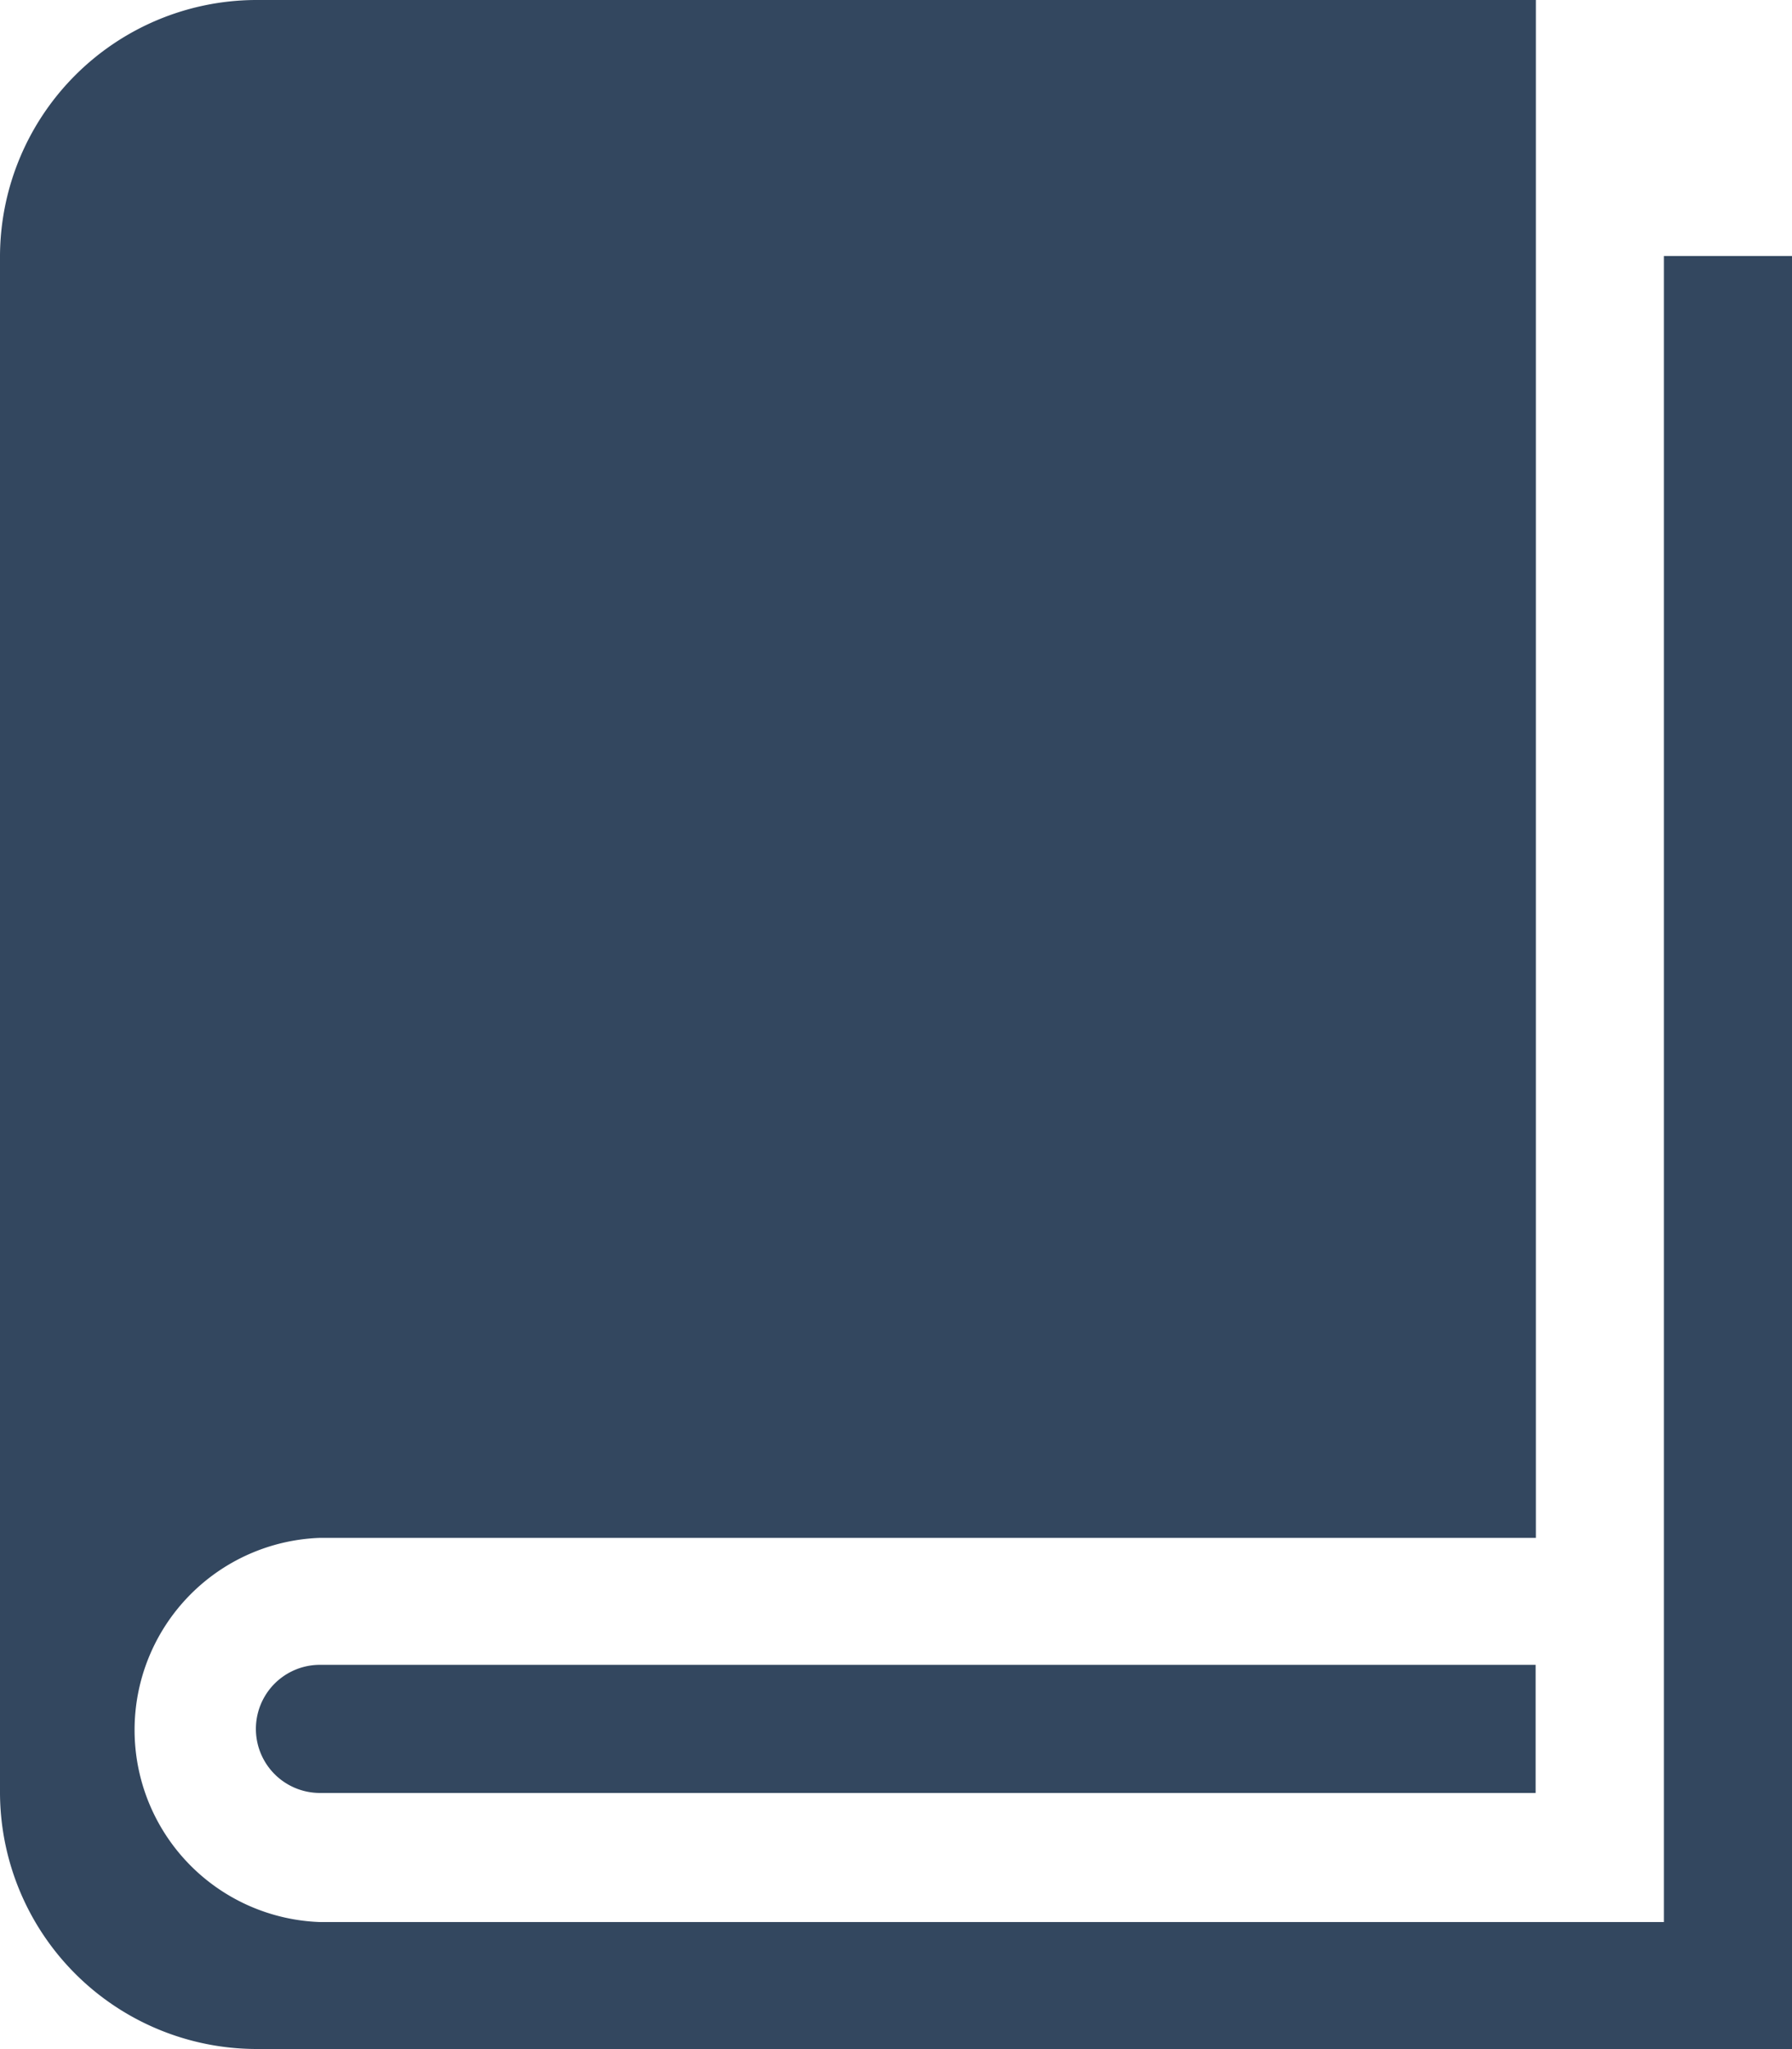 <svg xmlns="http://www.w3.org/2000/svg" viewBox="0 0 75.56 86.35"><defs><style>.cls-1{fill:#33475f;}</style></defs><g id="Capa_2" data-name="Capa 2"><g id="Capa_1-2" data-name="Capa 1"><path class="cls-1" d="M70.16,10.79V81H13.49a8.1,8.1,0,0,1,0-16.19H64.76V0h-54A10.83,10.83,0,0,0,0,10.79V75.56A10.83,10.83,0,0,0,10.79,86.35H75.56V10.79Z"/><path class="cls-1" d="M13.49,70.16h0a2.7,2.7,0,1,0,0,5.4H64.75v-5.4Z"/></g></g></svg>